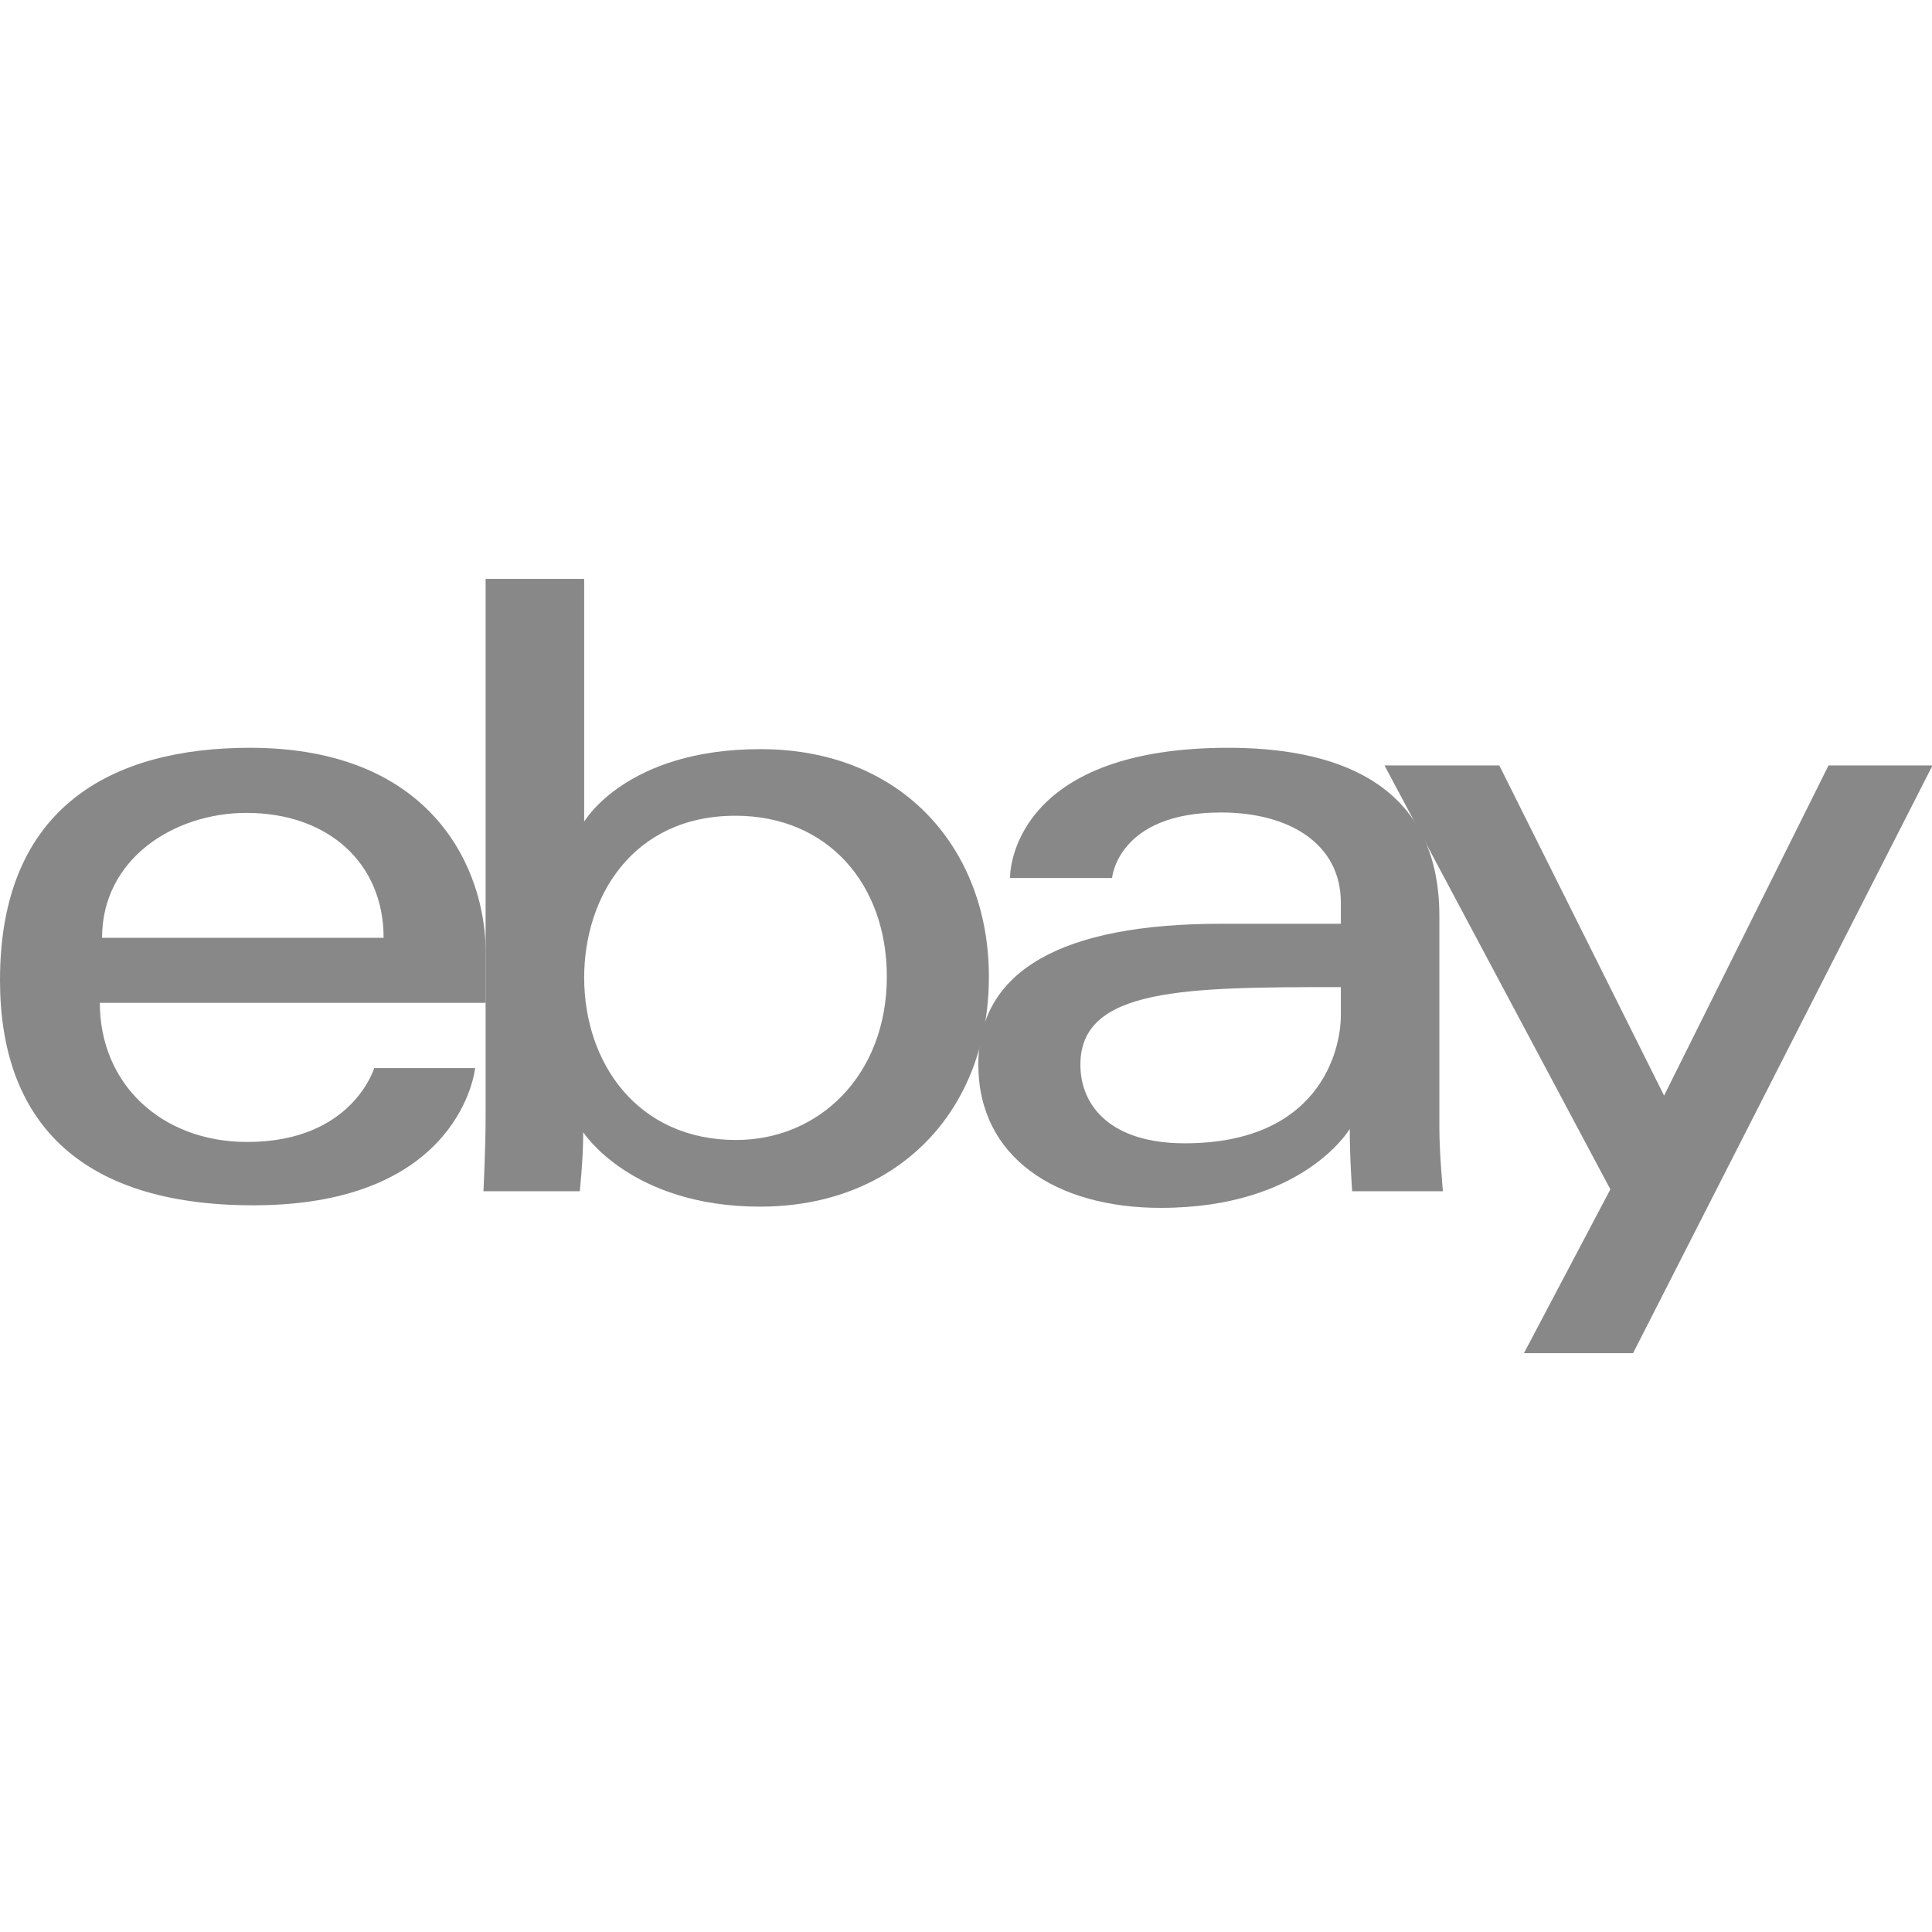 <svg width="52" height="52" viewBox="0 0 52 52" fill="none" xmlns="http://www.w3.org/2000/svg">
<g clip-path="url(#clip0_3857_9248)">
<path d="M6.726 20.127C3.057 20.127 0 21.683 0 26.379C0 30.099 2.056 32.441 6.82 32.441C12.429 32.441 12.788 28.747 12.788 28.747H10.071C10.071 28.747 9.488 30.736 6.655 30.736C4.347 30.736 2.687 29.177 2.687 26.992H13.072V25.621C13.072 23.459 11.7 20.127 6.726 20.127ZM6.631 21.879C8.828 21.879 10.325 23.225 10.325 25.242H2.747C2.747 23.101 4.702 21.879 6.631 21.879Z" fill="#888888"/>
<path d="M13.07 15.58V30.084C13.07 30.907 13.012 32.063 13.012 32.063H15.604C15.604 32.063 15.697 31.233 15.697 30.474C15.697 30.474 16.977 32.477 20.459 32.477C24.126 32.477 26.616 29.931 26.616 26.284C26.616 22.891 24.329 20.163 20.465 20.163C16.847 20.163 15.723 22.116 15.723 22.116V15.58H13.07ZM19.796 21.956C22.286 21.956 23.869 23.805 23.869 26.284C23.869 28.944 22.041 30.683 19.814 30.683C17.156 30.683 15.723 28.608 15.723 26.308C15.723 24.165 17.009 21.956 19.796 21.956Z" fill="#888888"/>
<path d="M33.058 20.127C27.538 20.127 27.185 23.149 27.185 23.632H29.932C29.932 23.632 30.076 21.868 32.868 21.868C34.683 21.868 36.089 22.698 36.089 24.295V24.863H32.868C28.593 24.863 26.332 26.114 26.332 28.652C26.332 31.15 28.421 32.51 31.243 32.51C35.09 32.51 36.329 30.384 36.329 30.384C36.329 31.23 36.394 32.063 36.394 32.063H38.836C38.836 32.063 38.741 31.03 38.741 30.369V24.659C38.741 20.915 35.721 20.127 33.058 20.127ZM36.089 26.568V27.326C36.089 28.315 35.479 30.772 31.888 30.772C29.922 30.772 29.079 29.791 29.079 28.652C29.079 26.582 31.918 26.568 36.089 26.568Z" fill="#888888"/>
<path d="M37.264 20.602H40.354L44.789 29.488L49.215 20.602H52.014L43.954 36.421H41.017L43.343 32.011L37.264 20.602Z" fill="#888888"/>
</g>
<defs>
<clipPath id="clip0_3857_9248">
<rect width="52" height="52" fill="white"/>
</clipPath>
</defs>
</svg>
